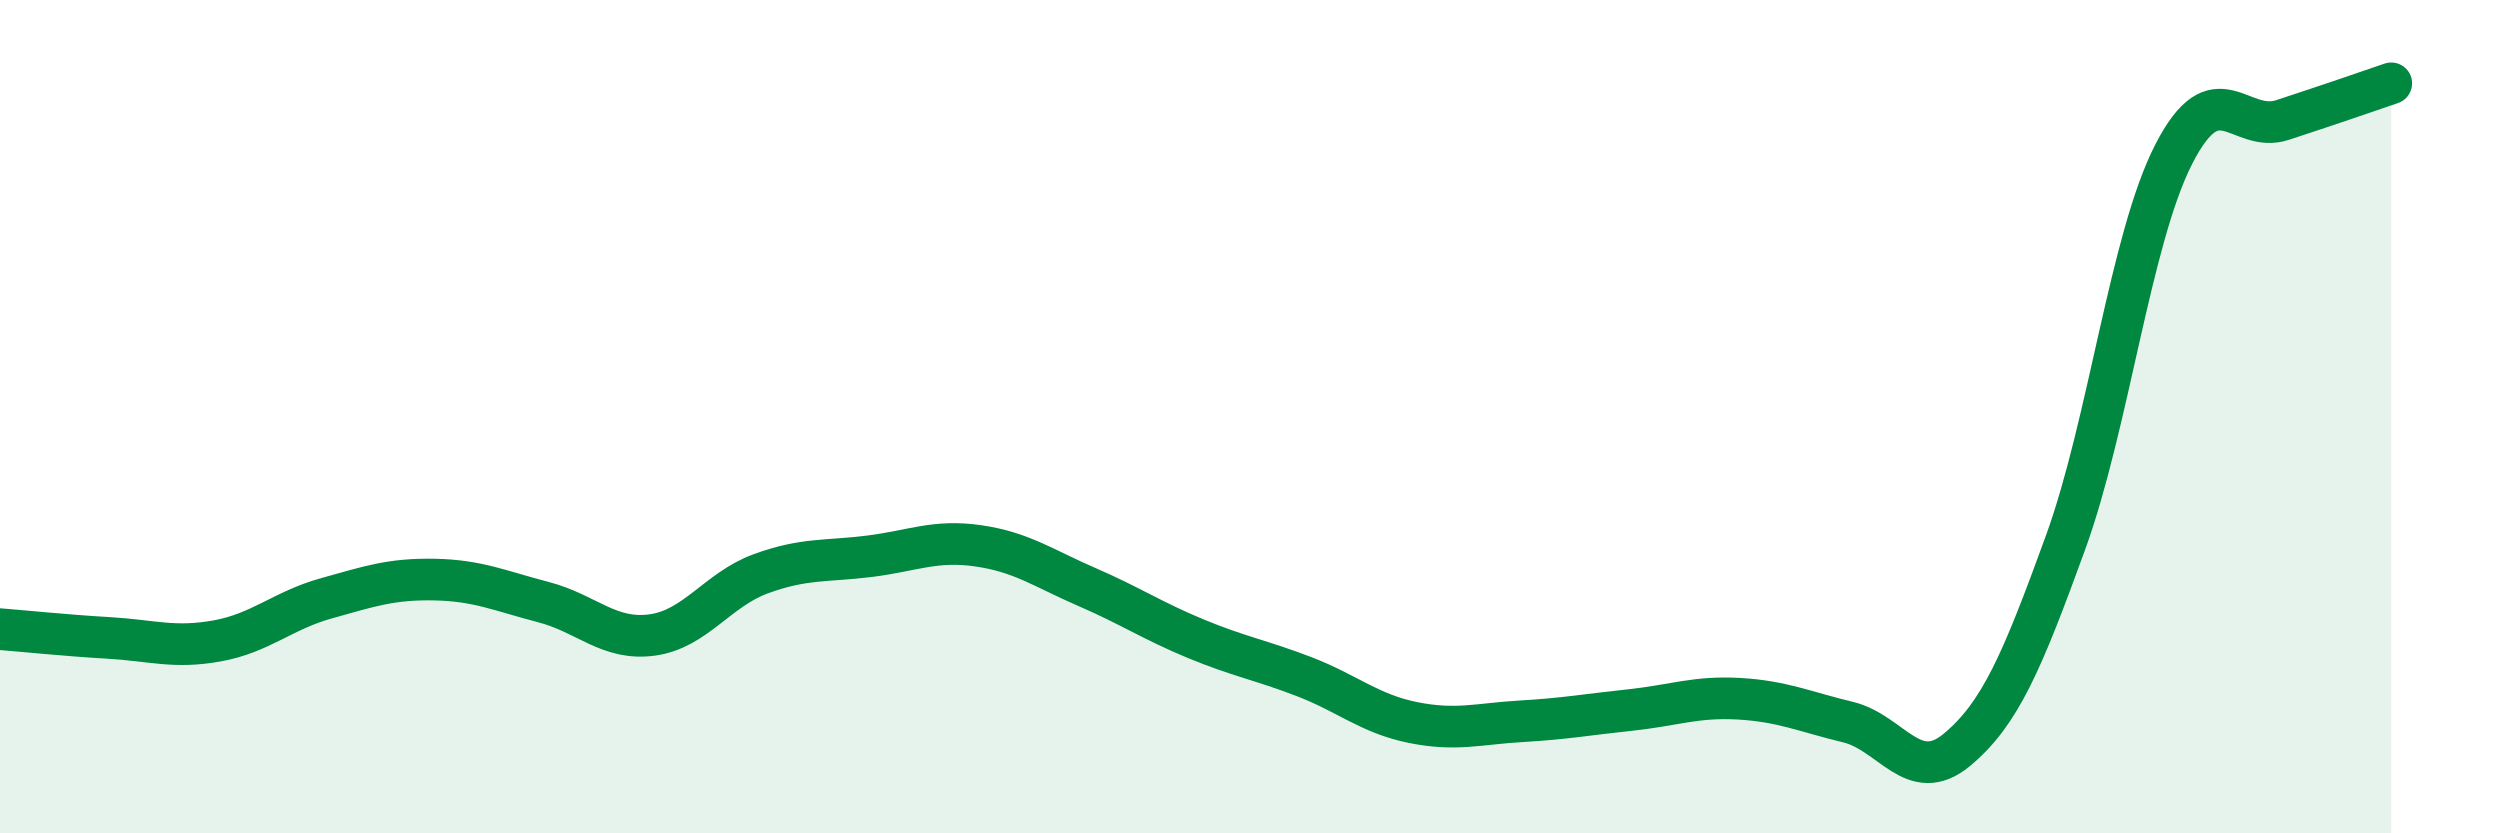 
    <svg width="60" height="20" viewBox="0 0 60 20" xmlns="http://www.w3.org/2000/svg">
      <path
        d="M 0,15.1 C 0.52,15.14 1.57,15.25 2.61,15.31 C 3.65,15.37 4.18,15.57 5.22,15.38 C 6.26,15.19 6.79,14.65 7.83,14.36 C 8.87,14.07 9.39,13.89 10.43,13.91 C 11.47,13.93 12,14.18 13.04,14.45 C 14.08,14.72 14.61,15.38 15.65,15.24 C 16.69,15.1 17.22,14.15 18.26,13.77 C 19.3,13.39 19.83,13.48 20.87,13.35 C 21.91,13.22 22.44,12.95 23.48,13.1 C 24.52,13.25 25.05,13.64 26.09,14.09 C 27.13,14.54 27.66,14.9 28.7,15.33 C 29.74,15.76 30.26,15.84 31.3,16.24 C 32.34,16.64 32.87,17.13 33.91,17.34 C 34.95,17.55 35.48,17.37 36.52,17.31 C 37.56,17.25 38.09,17.15 39.13,17.04 C 40.17,16.93 40.7,16.71 41.74,16.77 C 42.78,16.83 43.31,17.08 44.35,17.33 C 45.39,17.58 45.92,18.86 46.96,18 C 48,17.14 48.53,15.89 49.57,13.03 C 50.61,10.17 51.13,5.73 52.17,3.7 C 53.21,1.67 53.74,3.22 54.78,2.88 C 55.82,2.54 56.87,2.18 57.39,2L57.39 20L0 20Z"
        fill="#008740"
        opacity="0.1"
        stroke-linecap="round"
        stroke-linejoin="round"
      />
      <path
        d="M 0,15.1 C 0.52,15.14 1.57,15.25 2.61,15.31 C 3.65,15.37 4.18,15.57 5.22,15.38 C 6.26,15.19 6.79,14.65 7.83,14.36 C 8.87,14.07 9.39,13.89 10.43,13.91 C 11.47,13.93 12,14.18 13.04,14.45 C 14.08,14.72 14.61,15.38 15.65,15.24 C 16.69,15.1 17.22,14.15 18.26,13.77 C 19.3,13.39 19.83,13.48 20.87,13.35 C 21.91,13.22 22.44,12.95 23.48,13.1 C 24.52,13.25 25.05,13.64 26.09,14.09 C 27.13,14.54 27.66,14.9 28.7,15.33 C 29.74,15.76 30.26,15.84 31.3,16.24 C 32.34,16.64 32.87,17.13 33.91,17.34 C 34.95,17.55 35.48,17.37 36.52,17.31 C 37.56,17.25 38.09,17.15 39.13,17.04 C 40.17,16.93 40.7,16.71 41.74,16.77 C 42.78,16.83 43.31,17.08 44.35,17.33 C 45.39,17.58 45.92,18.86 46.96,18 C 48,17.14 48.53,15.89 49.57,13.03 C 50.61,10.17 51.13,5.73 52.17,3.7 C 53.21,1.67 53.74,3.22 54.78,2.88 C 55.82,2.54 56.87,2.18 57.39,2"
        stroke="#008740"
        stroke-width="1"
        fill="none"
        stroke-linecap="round"
        stroke-linejoin="round"
      />
    </svg>
  